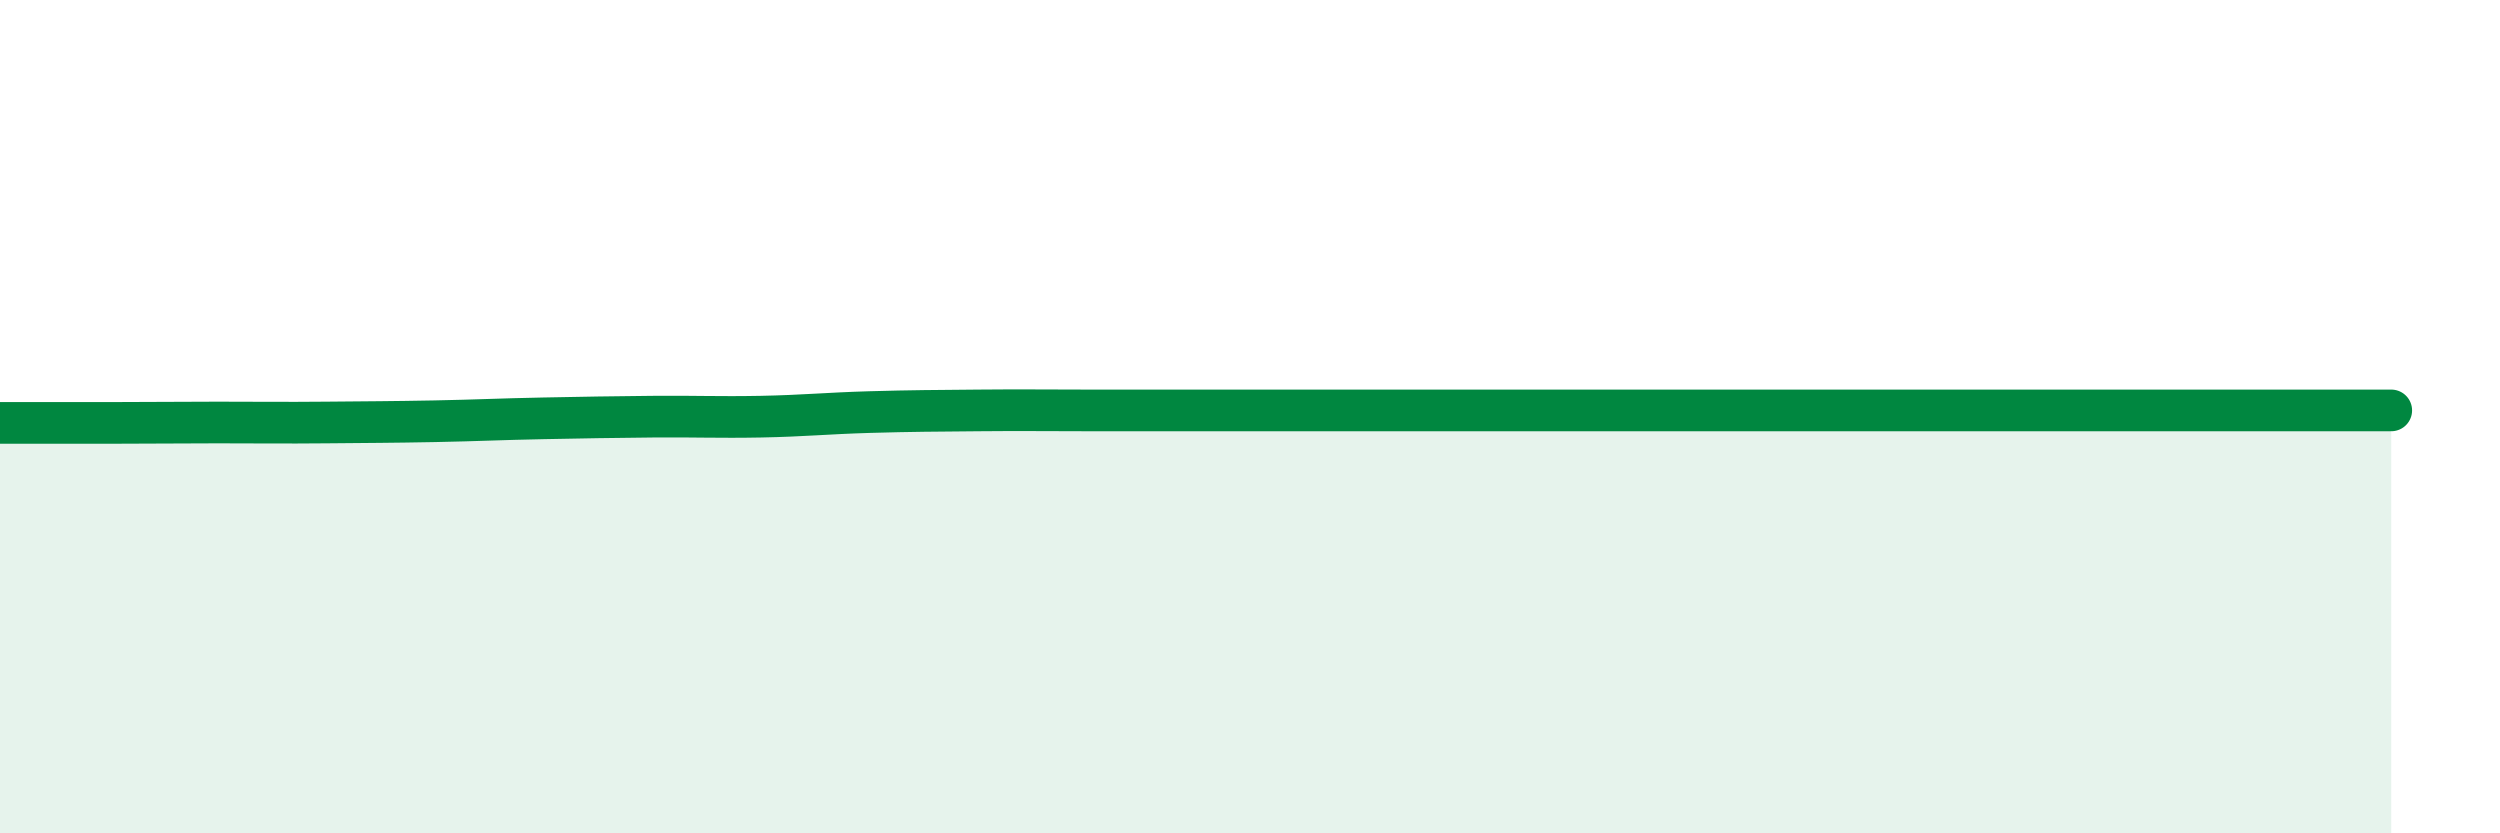 
    <svg width="60" height="20" viewBox="0 0 60 20" xmlns="http://www.w3.org/2000/svg">
      <path
        d="M 0,10.15 C 0.52,10.15 1.57,10.15 2.61,10.15 C 3.65,10.15 4.18,10.14 5.22,10.14 C 6.26,10.14 6.79,10.15 7.83,10.14 C 8.87,10.13 9.39,10.13 10.43,10.11 C 11.47,10.09 12,10.06 13.04,10.04 C 14.08,10.02 14.61,10.01 15.65,10 C 16.69,9.99 17.22,10.02 18.26,10 C 19.3,9.98 19.83,9.92 20.87,9.89 C 21.91,9.86 22.44,9.86 23.48,9.85 C 24.52,9.84 25.05,9.85 26.09,9.85 C 27.13,9.85 27.66,9.85 28.7,9.85 C 29.74,9.85 30.26,9.85 31.3,9.85 C 32.34,9.85 32.87,9.85 33.91,9.85 C 34.95,9.85 35.48,9.85 36.52,9.85 C 37.56,9.85 38.09,9.85 39.13,9.85 C 40.17,9.85 40.7,9.85 41.74,9.85 C 42.78,9.85 43.31,9.85 44.35,9.85 C 45.39,9.85 45.92,9.85 46.96,9.85 C 48,9.85 48.53,9.85 49.57,9.85 C 50.61,9.85 51.13,9.85 52.17,9.85 C 53.21,9.85 53.74,9.85 54.78,9.85 C 55.82,9.85 56.87,9.85 57.39,9.85L57.39 20L0 20Z"
        fill="#008740"
        opacity="0.1"
        stroke-linecap="round"
        stroke-linejoin="round"
      />
      <path
        d="M 0,10.15 C 0.52,10.15 1.57,10.15 2.61,10.15 C 3.65,10.15 4.18,10.14 5.22,10.14 C 6.26,10.14 6.79,10.15 7.83,10.14 C 8.87,10.13 9.39,10.13 10.43,10.11 C 11.47,10.09 12,10.06 13.04,10.04 C 14.08,10.02 14.61,10.01 15.65,10 C 16.69,9.99 17.22,10.02 18.26,10 C 19.3,9.98 19.83,9.92 20.87,9.89 C 21.91,9.86 22.44,9.86 23.48,9.85 C 24.52,9.84 25.05,9.85 26.09,9.85 C 27.13,9.85 27.66,9.85 28.7,9.85 C 29.74,9.85 30.26,9.85 31.3,9.85 C 32.34,9.85 32.87,9.85 33.91,9.85 C 34.95,9.85 35.48,9.85 36.52,9.85 C 37.56,9.85 38.09,9.85 39.13,9.85 C 40.17,9.85 40.7,9.85 41.74,9.85 C 42.78,9.85 43.31,9.85 44.35,9.85 C 45.39,9.85 45.92,9.85 46.96,9.85 C 48,9.85 48.53,9.85 49.57,9.85 C 50.61,9.85 51.13,9.85 52.17,9.85 C 53.21,9.85 53.74,9.85 54.78,9.85 C 55.82,9.85 56.87,9.85 57.39,9.85"
        stroke="#008740"
        stroke-width="1"
        fill="none"
        stroke-linecap="round"
        stroke-linejoin="round"
      />
    </svg>
  